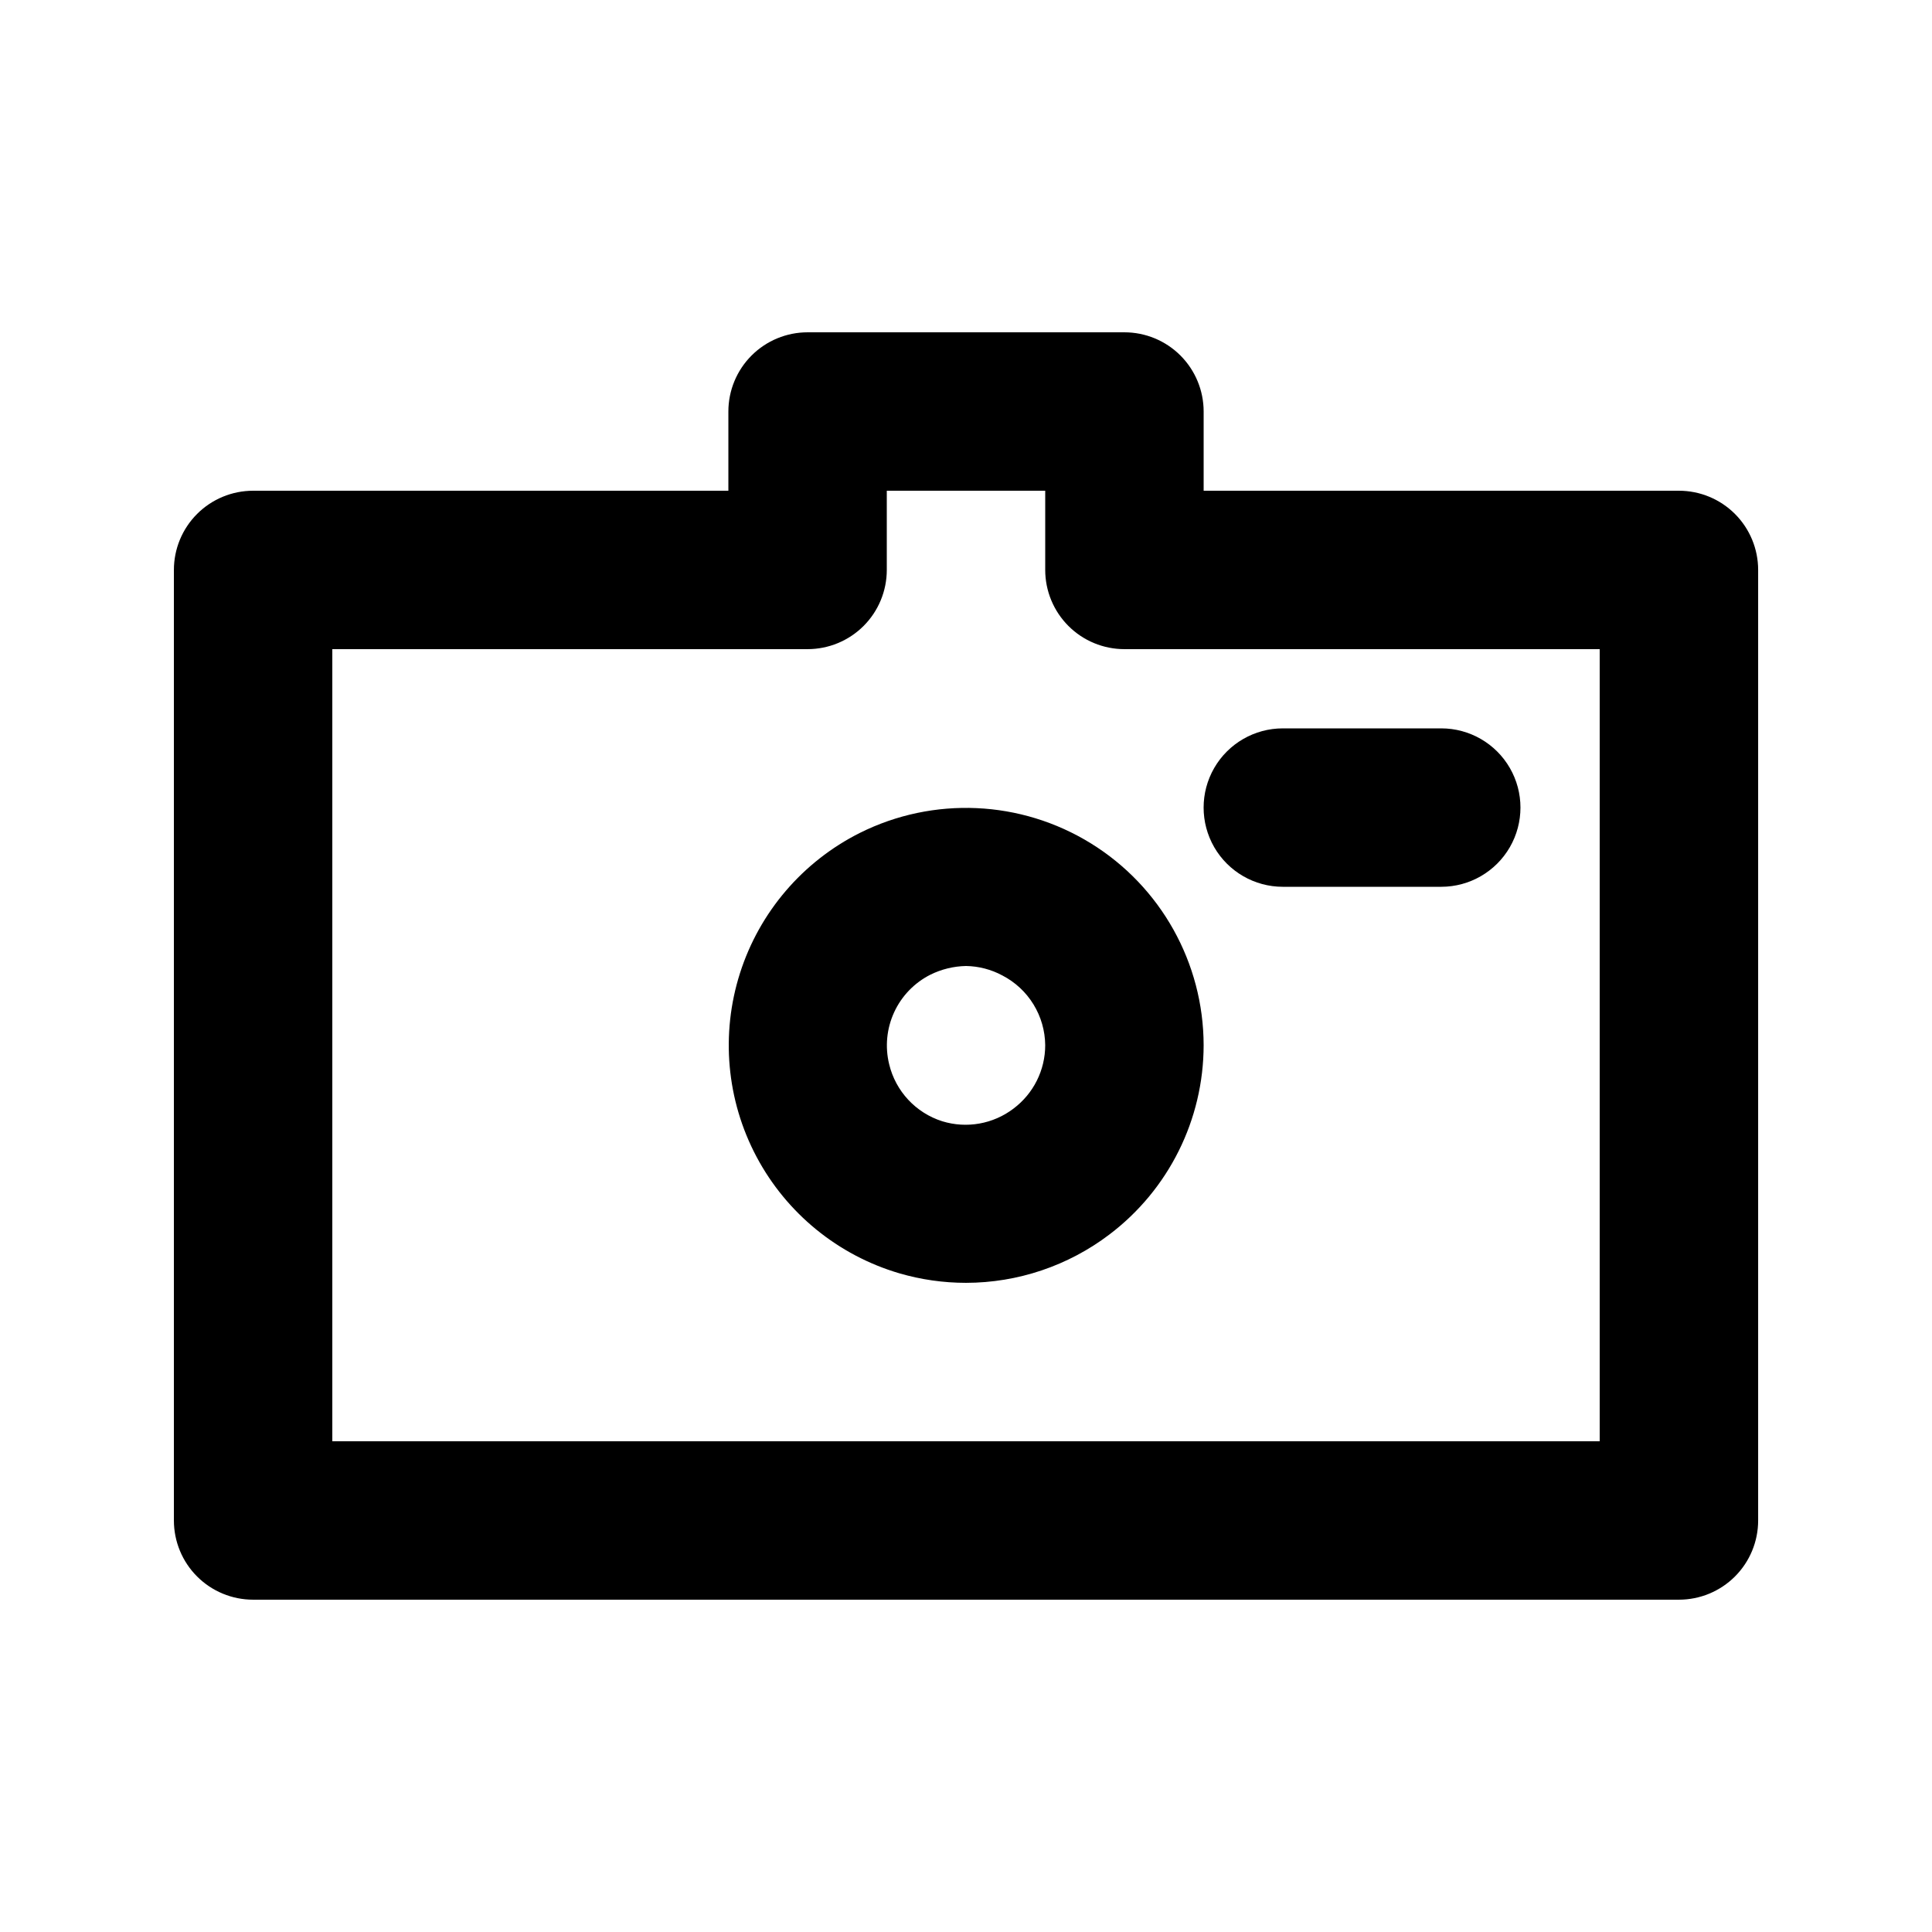 <?xml version="1.0" encoding="UTF-8"?>
<!-- The Best Svg Icon site in the world: iconSvg.co, Visit us! https://iconsvg.co -->
<svg fill="#000000" width="800px" height="800px" version="1.1" viewBox="144 144 512 512" xmlns="http://www.w3.org/2000/svg">
 <g>
  <path d="m371.87 364.73c-15.156 7.606-26.609 20.996-31.762 37.152-5.152 16.152-3.574 33.703 4.379 48.676 7.953 14.977 21.609 26.113 37.875 30.891 5.731 1.668 11.668 2.516 17.637 2.516 13.719-0.012 27.062-4.508 37.996-12.805 15.719-11.891 24.961-30.457 24.98-50.168-0.031-21.805-11.336-42.043-29.891-53.5-18.551-11.453-41.707-12.5-61.215-2.762zm40.723 73.055c-5.387 4.102-12.422 5.352-18.895 3.359-7.012-2.227-12.348-7.961-14.062-15.117-1.129-4.606-0.66-9.457 1.32-13.762 1.98-4.309 5.363-7.816 9.594-9.957 2.941-1.457 6.168-2.246 9.449-2.309 3.371 0.051 6.684 0.914 9.656 2.516 3.391 1.758 6.238 4.406 8.234 7.664 1.996 3.254 3.07 6.992 3.102 10.812 0 6.606-3.113 12.828-8.398 16.793z"/>
  <path d="m588.93 274.05h-125.95v-20.992c0-5.566-2.215-10.906-6.148-14.844-3.938-3.938-9.277-6.148-14.844-6.148h-83.969c-5.57 0-10.906 2.211-14.844 6.148s-6.148 9.277-6.148 14.844v20.992h-125.95c-5.566 0-10.906 2.211-14.844 6.148s-6.148 9.277-6.148 14.844v251.9c0 5.57 2.211 10.91 6.148 14.844 3.938 3.938 9.277 6.148 14.844 6.148h377.86c5.57 0 10.906-2.211 14.844-6.148 3.938-3.934 6.148-9.273 6.148-14.844v-251.9c0-5.566-2.211-10.906-6.148-14.844s-9.273-6.148-14.844-6.148zm-20.992 251.9h-335.87v-209.92h125.95c5.566 0 10.906-2.211 14.844-6.148 3.934-3.938 6.148-9.277 6.148-14.844v-20.992h41.984v20.992c0 5.566 2.211 10.906 6.148 14.844 3.934 3.938 9.273 6.148 14.844 6.148h125.95z"/>
  <path d="m483.96 379.01h41.984c7.5 0 14.43-4.004 18.18-10.496 3.75-6.496 3.75-14.5 0-20.992-3.75-6.496-10.68-10.496-18.18-10.496h-41.984c-7.496 0-14.43 4-18.18 10.496-3.746 6.492-3.746 14.496 0 20.992 3.75 6.492 10.684 10.496 18.18 10.496z"/>
 </g>
</svg>